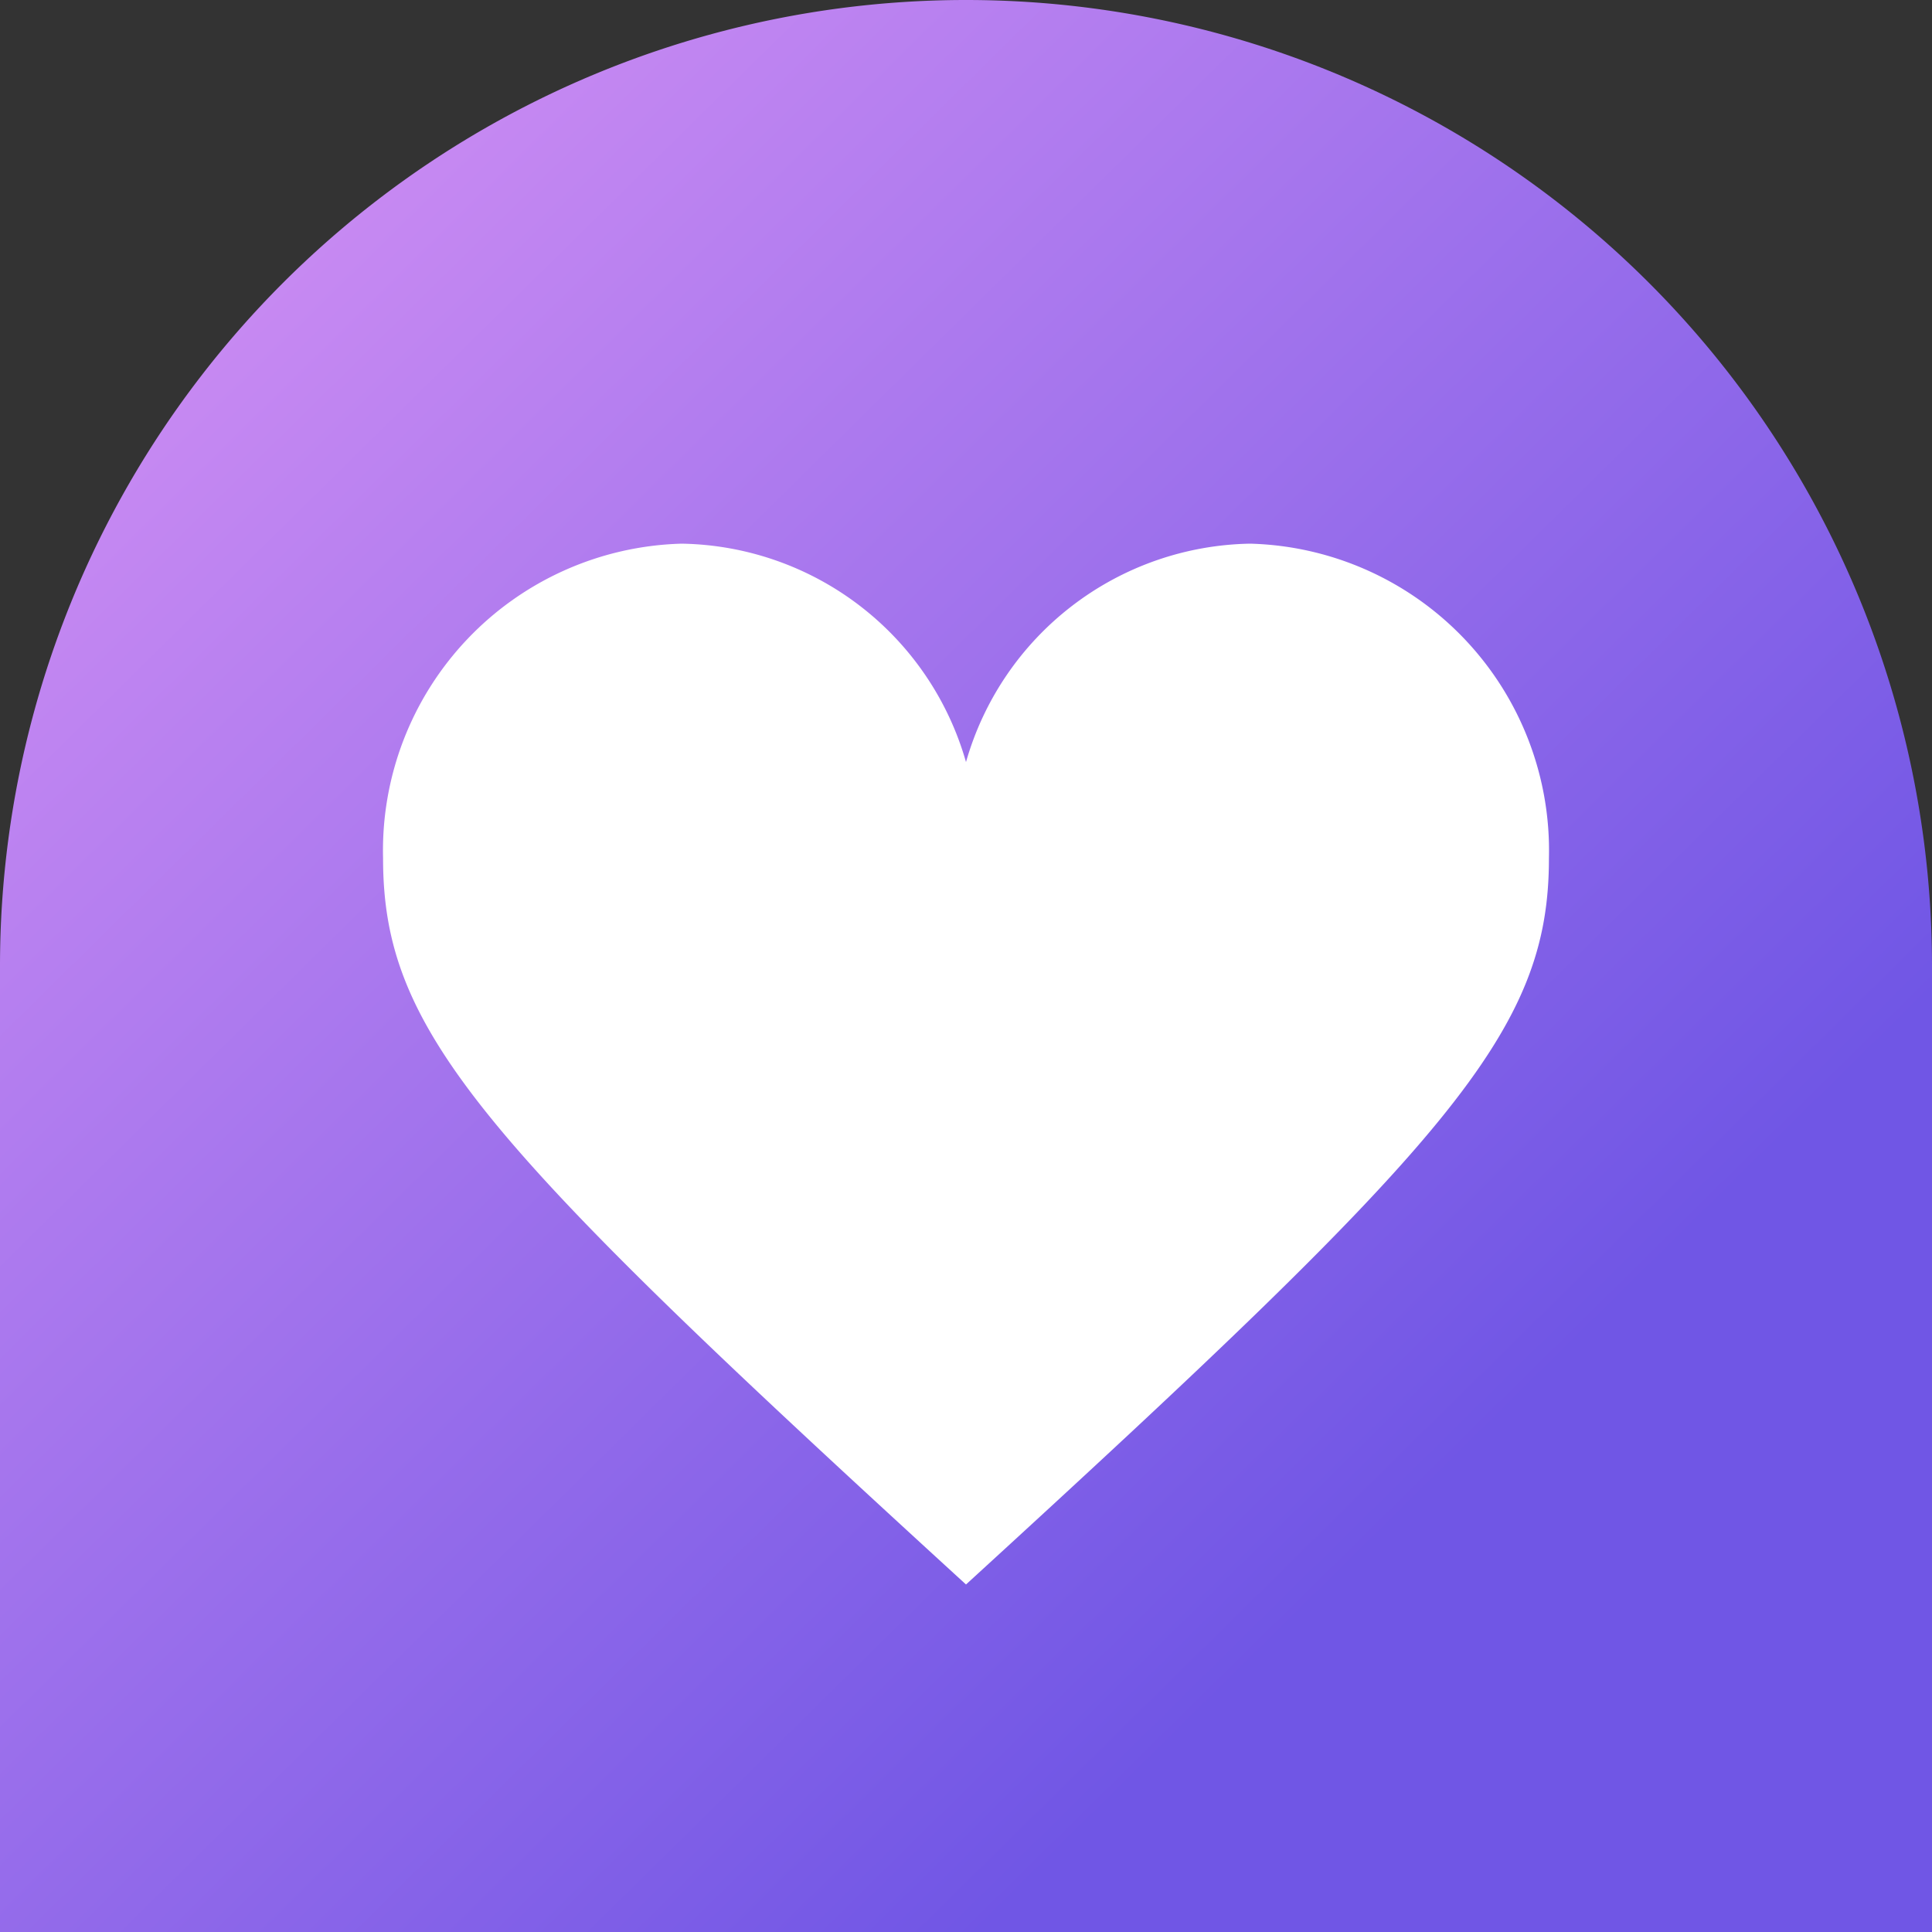 <svg xmlns="http://www.w3.org/2000/svg" xmlns:xlink="http://www.w3.org/1999/xlink" width="40" height="40" viewBox="0 0 40 40"><rect x="0" y="0" width="40" height="40" fill="#333333" stroke="none"/><defs><linearGradient id="a" x1="0.04" y1="0.181" x2="0.679" y2="0.829" gradientUnits="objectBoundingBox"><stop offset="0" stop-color="#cc8cf3"/><stop offset="1" stop-color="#7056e5"/></linearGradient></defs><g transform="translate(20 20)"><g transform="translate(-20 -20)"><path d="M20,0A20,20,0,0,0,0,20V40H40V20A20,20,0,0,0,20,0Z" fill="url(#a)"/><path d="M25.886,11.256A6.227,6.227,0,0,0,20,15.778h0a6.227,6.227,0,0,0-5.886-4.522,6.355,6.355,0,0,0-6.183,6.515c0,3.6,2.032,5.854,12.069,15.034,10.036-9.18,12.069-11.436,12.069-15.034A6.356,6.356,0,0,0,25.886,11.256Z" fill="#fff"/></g></g></svg>